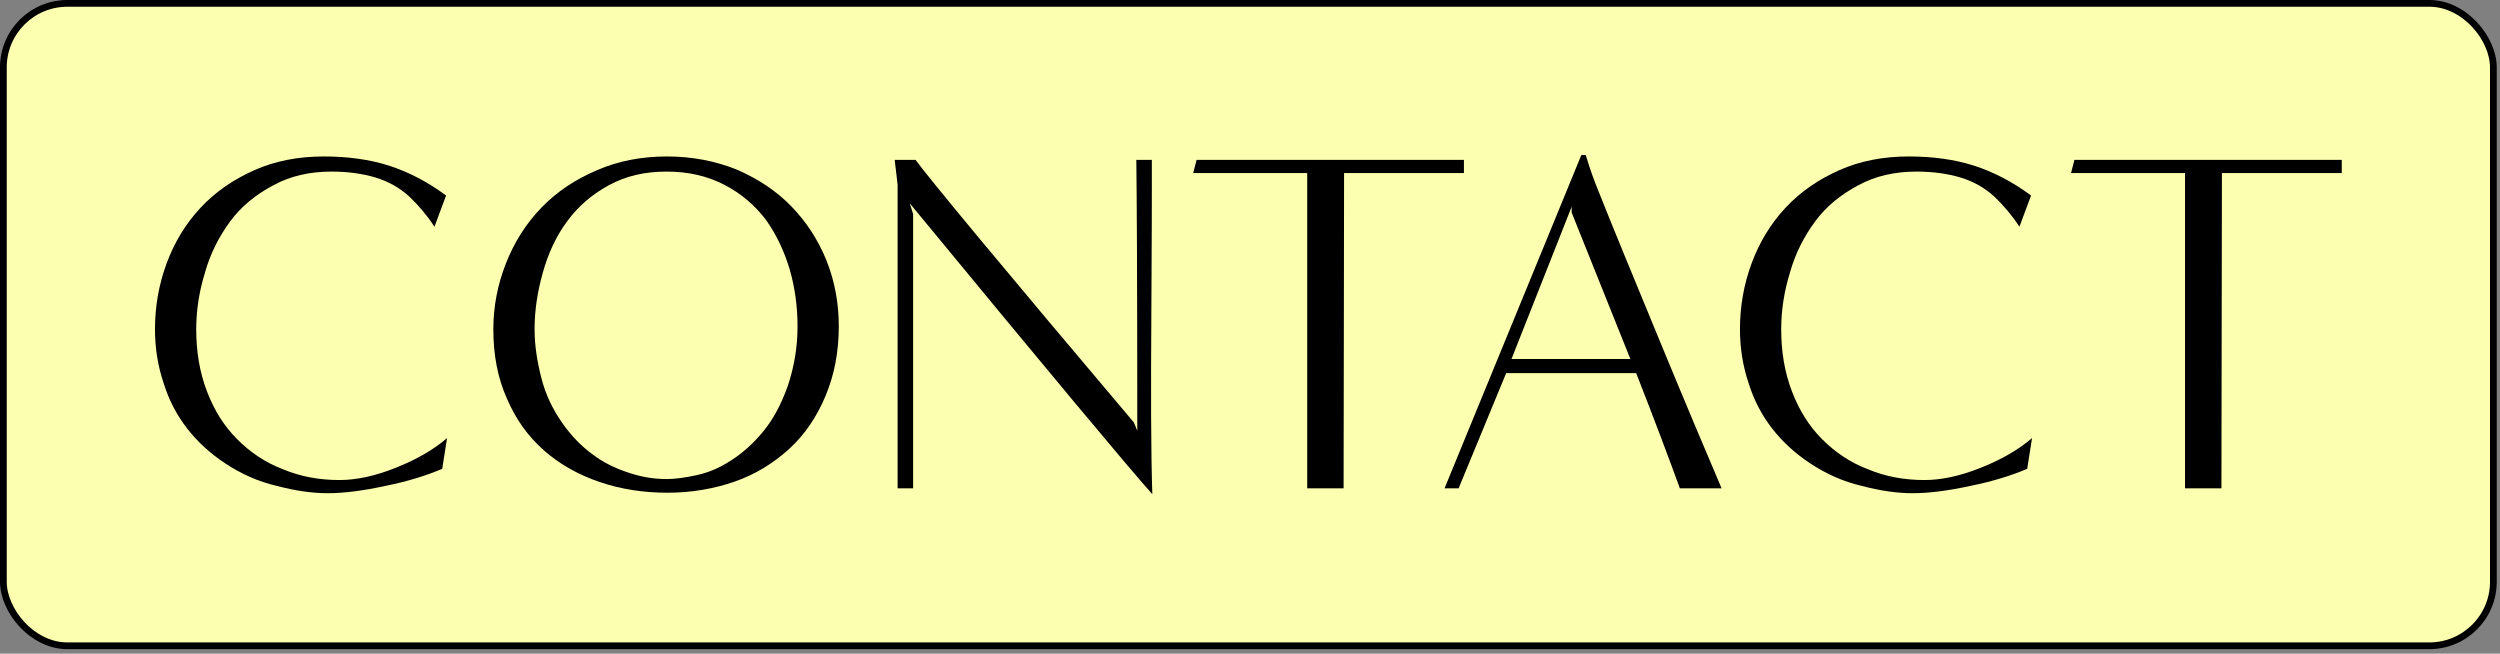 <svg width="371" height="97" viewBox="0 0 371 97" fill="none" xmlns="http://www.w3.org/2000/svg">
<rect x="0" y="0" width="371" height="97" fill="#808080" stroke="none"/>
<rect x="0.5" y="0.5" width="369.516" height="95.335" rx="9.5" fill="#FDFFB0"/>
<rect x="0.5" y="0.5" width="369.516" height="95.335" rx="9.5" stroke="black"/>
<path d="M329.66 72.469H324.26V25.682H307.34L307.844 23.727H347.516V25.682H329.732L329.66 72.469Z" fill="black"/>
<path d="M301.555 65.009L300.835 69.572C298.459 70.585 295.651 71.455 292.411 72.106C289.099 72.831 286.219 73.193 283.843 73.193C281.539 73.193 279.019 72.831 276.283 72.106C273.475 71.455 270.955 70.296 268.651 68.775C266.347 67.254 264.475 65.516 262.963 63.56C261.451 61.605 260.299 59.432 259.507 56.897C258.643 54.362 258.211 51.682 258.211 48.858C258.211 45.454 258.787 42.194 259.939 39.08C261.091 35.966 262.747 33.214 264.979 30.823C267.211 28.433 269.875 26.623 272.971 25.247C276.067 23.871 279.523 23.219 283.267 23.219C286.795 23.219 290.035 23.653 292.987 24.595C295.867 25.536 298.675 26.985 301.411 29.013L299.683 33.648C298.603 31.982 297.379 30.534 295.939 29.158C294.499 27.854 292.843 26.913 290.899 26.333C288.955 25.754 286.795 25.464 284.419 25.464C281.179 25.464 278.299 26.116 275.779 27.492C273.187 28.868 271.027 30.606 269.371 32.851C267.715 35.097 266.419 37.632 265.627 40.456C264.763 43.281 264.331 46.033 264.331 48.858C264.331 52.189 264.835 55.231 265.915 58.056C266.995 60.88 268.435 63.198 270.379 65.153C272.323 67.109 274.555 68.63 277.219 69.644C279.811 70.73 282.619 71.237 285.571 71.237C288.091 71.237 290.827 70.658 293.923 69.427C297.019 68.195 299.539 66.747 301.555 65.009Z" fill="black"/>
<path d="M255.483 72.467H249.291C247.635 67.904 245.475 62.183 242.811 55.374H223.515L216.459 72.467H214.371L234.675 23H235.323C235.971 25.173 236.619 26.911 237.123 28.142C239.571 34.298 242.667 41.758 246.339 50.667C250.011 59.575 253.107 66.89 255.483 72.467ZM224.307 53.274H241.947L233.235 31.546V30.677L224.307 53.274Z" fill="black"/>
<path d="M199.39 72.469H193.99V25.682H177.07L177.574 23.727H217.246V25.682H199.462L199.39 72.469Z" fill="black"/>
<path d="M168.269 62.692L168.773 63.923C168.773 42.123 168.701 28.724 168.629 23.727H170.933C170.933 24.378 170.933 25.537 170.933 27.203C170.933 28.941 170.933 35.387 170.861 46.613C170.789 57.839 170.789 66.748 171.005 73.338C167.621 69.572 155.597 55.16 135.005 30.172L135.509 31.766V72.469H133.205V27.42L132.773 23.727H135.869C137.813 26.406 148.613 39.443 168.269 62.692Z" fill="black"/>
<path d="M124.475 48.423C124.475 52.189 123.827 55.593 122.531 58.708C121.235 61.822 119.435 64.502 117.131 66.602C114.827 68.702 112.163 70.368 109.067 71.455C105.971 72.541 102.587 73.12 99.059 73.12C95.531 73.12 92.147 72.613 88.979 71.527C85.811 70.441 83.075 68.92 80.699 66.819C78.323 64.719 76.523 62.184 75.227 59.142C73.859 56.1 73.211 52.696 73.211 48.858C73.211 45.454 73.859 42.194 75.083 39.08C76.307 35.966 78.035 33.214 80.339 30.823C82.643 28.433 85.379 26.623 88.619 25.247C91.787 23.871 95.243 23.219 98.987 23.219C102.659 23.219 106.115 23.871 109.355 25.174C112.523 26.55 115.259 28.361 117.491 30.679C119.723 32.996 121.451 35.676 122.675 38.718C123.899 41.832 124.475 45.019 124.475 48.423ZM98.915 71.093C100.211 71.093 101.723 70.875 103.379 70.513C105.035 70.151 106.691 69.499 108.347 68.413C110.003 67.399 111.659 65.95 113.171 64.14C114.683 62.329 115.907 60.084 116.915 57.259C117.851 54.434 118.355 51.537 118.355 48.423C118.355 45.599 117.995 42.774 117.203 40.022C116.411 37.342 115.259 34.879 113.675 32.634C112.019 30.461 110.003 28.723 107.483 27.419C104.963 26.116 102.155 25.464 98.915 25.464C95.675 25.464 92.867 26.116 90.347 27.492C87.827 28.868 85.811 30.606 84.155 32.851C82.499 35.097 81.347 37.632 80.555 40.456C79.763 43.281 79.331 46.033 79.331 48.858C79.331 51.175 79.691 53.565 80.339 56.1C80.987 58.635 82.067 60.808 83.435 62.764C84.803 64.719 86.315 66.24 87.899 67.399C89.411 68.558 91.139 69.427 93.083 70.079C94.955 70.73 96.899 71.093 98.915 71.093Z" fill="black"/>
<path d="M66.344 65.009L65.624 69.572C63.248 70.585 60.44 71.455 57.2 72.106C53.888 72.831 51.008 73.193 48.632 73.193C46.328 73.193 43.808 72.831 41.072 72.106C38.264 71.455 35.744 70.296 33.44 68.775C31.136 67.254 29.264 65.516 27.752 63.56C26.24 61.605 25.088 59.432 24.296 56.897C23.432 54.362 23 51.682 23 48.858C23 45.454 23.576 42.194 24.728 39.08C25.88 35.966 27.536 33.214 29.768 30.823C32 28.433 34.664 26.623 37.76 25.247C40.856 23.871 44.312 23.219 48.056 23.219C51.584 23.219 54.824 23.653 57.776 24.595C60.656 25.536 63.464 26.985 66.2 29.013L64.472 33.648C63.392 31.982 62.168 30.534 60.728 29.158C59.288 27.854 57.632 26.913 55.688 26.333C53.744 25.754 51.584 25.464 49.208 25.464C45.968 25.464 43.088 26.116 40.568 27.492C37.976 28.868 35.816 30.606 34.16 32.851C32.504 35.097 31.208 37.632 30.416 40.456C29.552 43.281 29.12 46.033 29.12 48.858C29.12 52.189 29.624 55.231 30.704 58.056C31.784 60.88 33.224 63.198 35.168 65.153C37.112 67.109 39.344 68.63 42.008 69.644C44.6 70.73 47.408 71.237 50.36 71.237C52.88 71.237 55.616 70.658 58.712 69.427C61.808 68.195 64.328 66.747 66.344 65.009Z" fill="black"/>
</svg>
